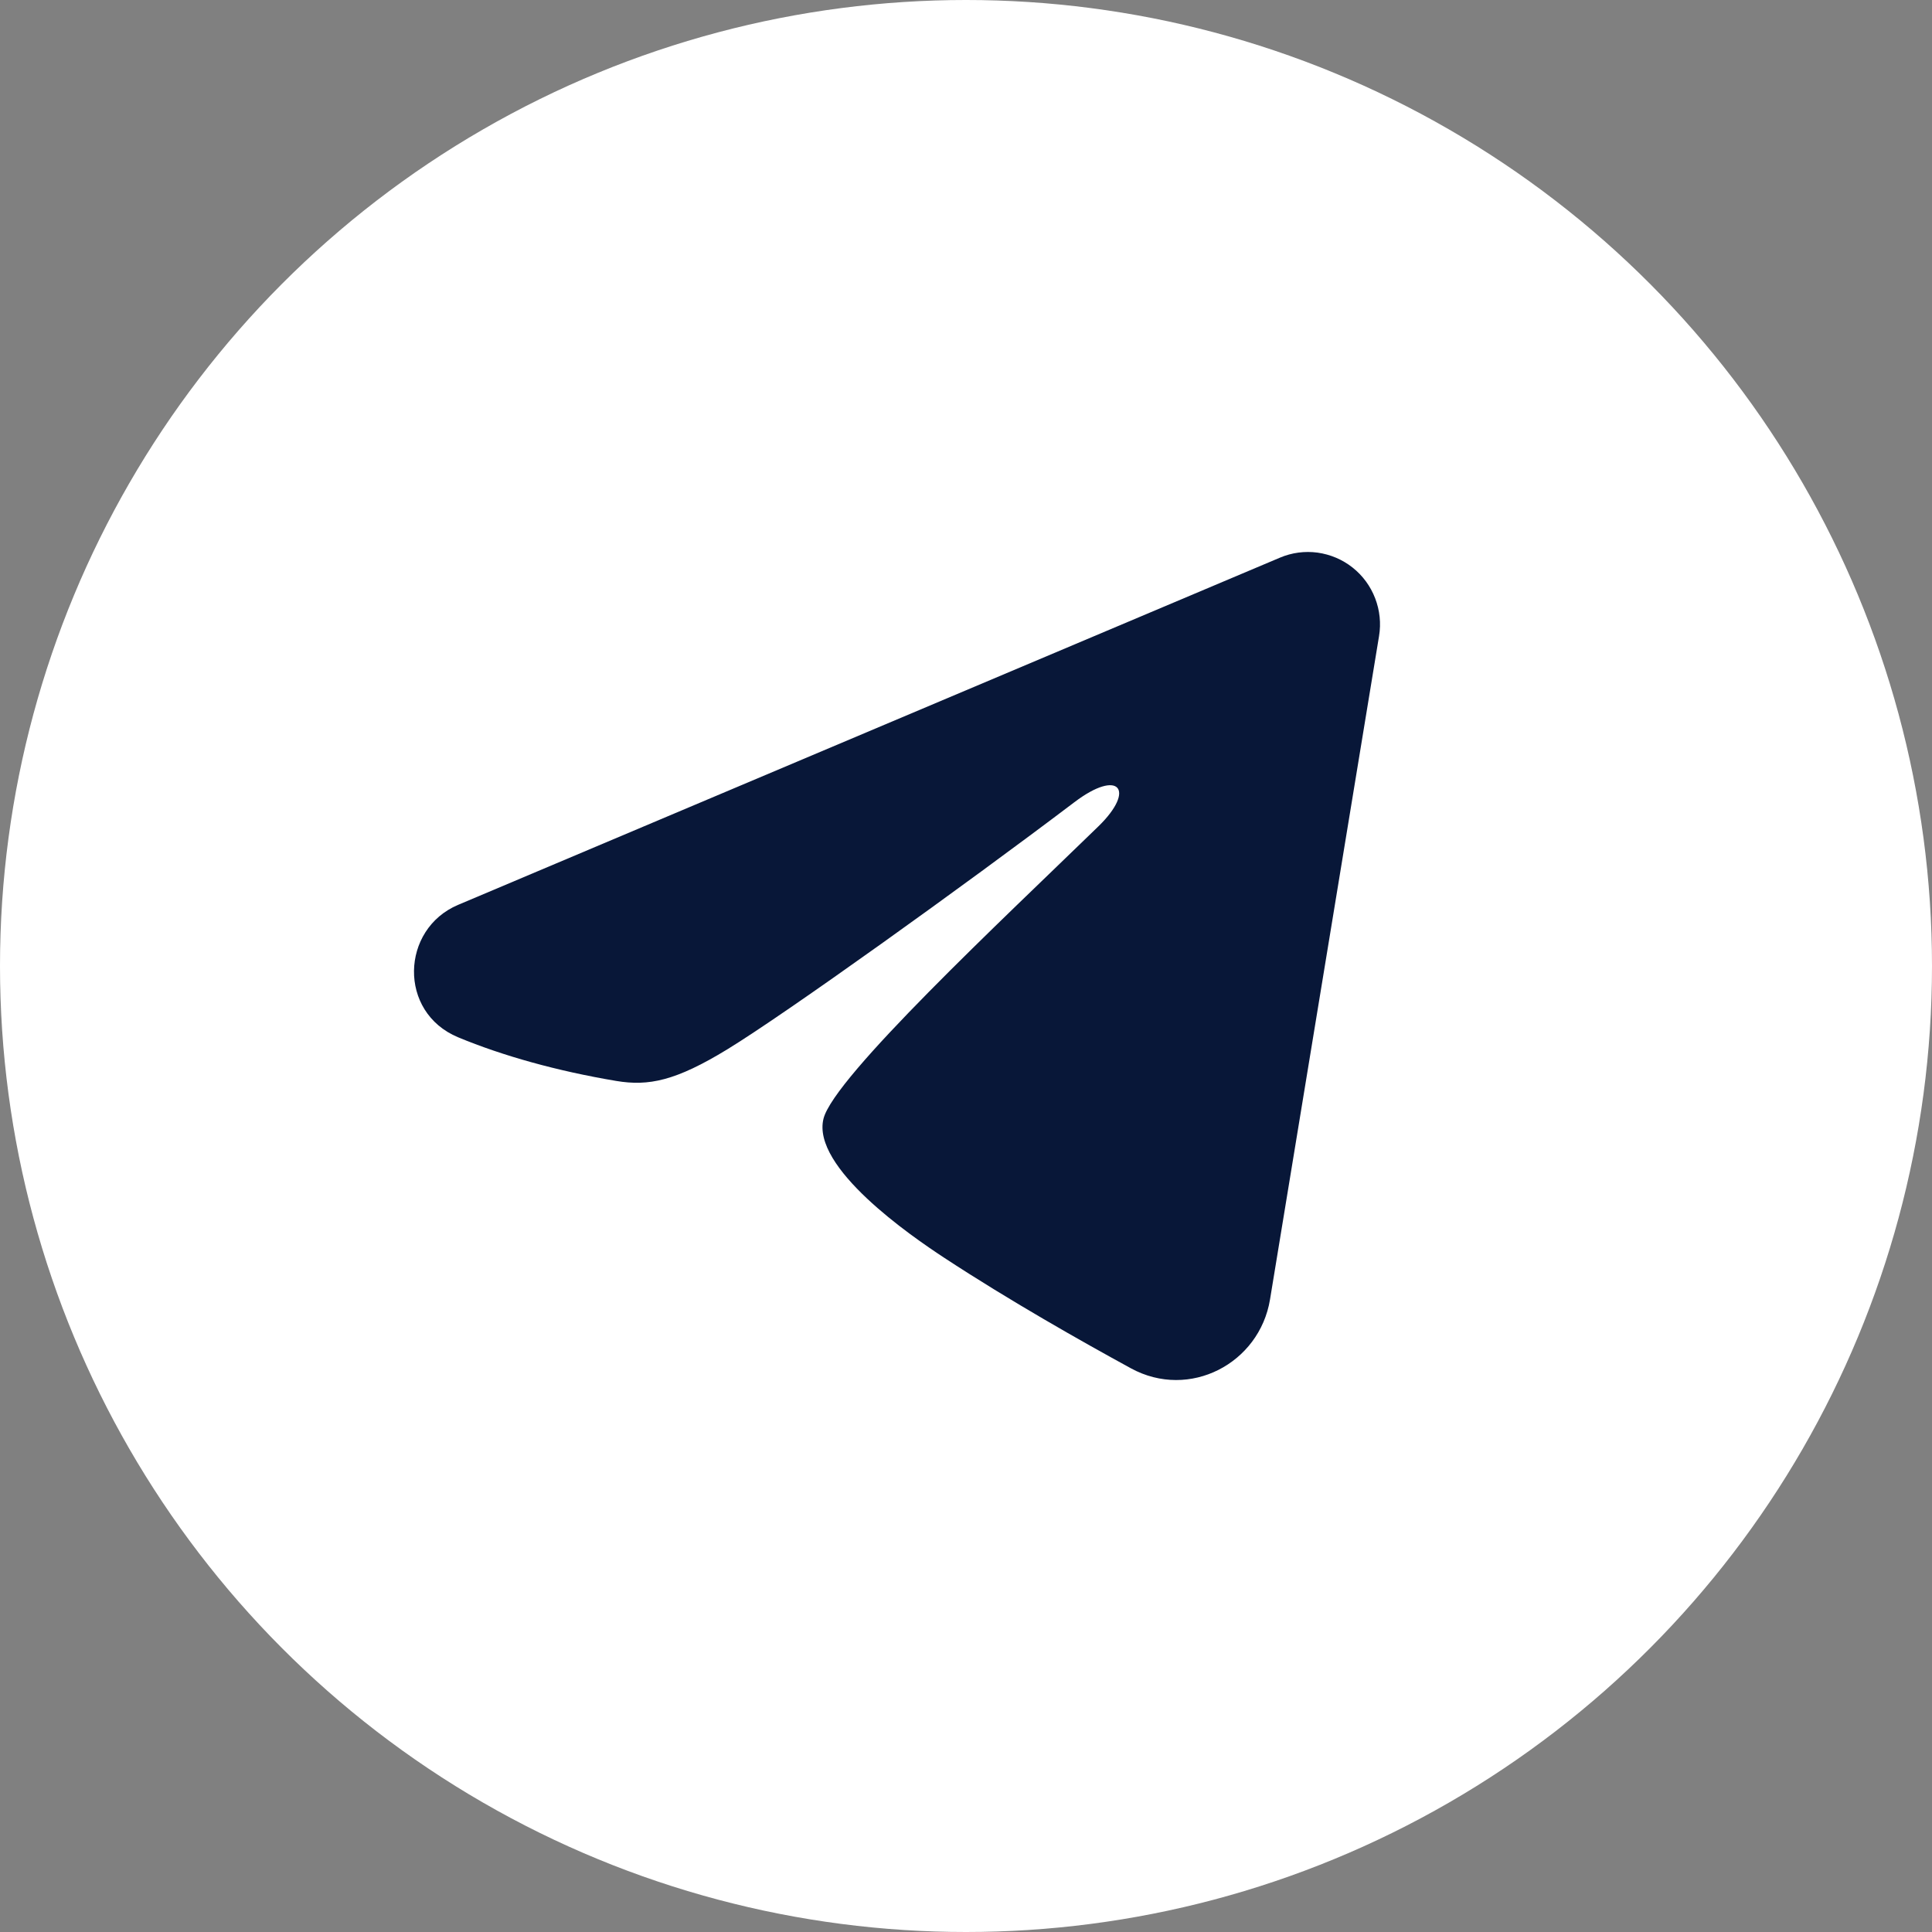 <?xml version="1.0" encoding="UTF-8"?> <svg xmlns="http://www.w3.org/2000/svg" width="28" height="28" viewBox="0 0 28 28" fill="none"><rect x="0" y="0" width="28" height="28" fill="#808080" stroke="none"/><circle cx="14" cy="14" r="14" fill="white"></circle><path fill-rule="evenodd" clip-rule="evenodd" d="M18.55 8.082C18.722 8.009 18.91 7.984 19.095 8.009C19.28 8.035 19.456 8.109 19.602 8.225C19.749 8.341 19.862 8.495 19.929 8.669C19.997 8.844 20.017 9.034 19.986 9.219L18.406 18.833C18.253 19.761 17.239 20.293 16.391 19.831C15.682 19.444 14.629 18.849 13.682 18.227C13.208 17.916 11.757 16.92 11.935 16.212C12.089 15.606 14.527 13.329 15.92 11.975C16.466 11.443 16.217 11.136 15.571 11.626C13.968 12.84 11.393 14.687 10.542 15.207C9.791 15.666 9.4 15.744 8.932 15.666C8.078 15.523 7.286 15.302 6.639 15.033C5.766 14.67 5.808 13.465 6.639 13.114L18.55 8.082Z" fill="#081738"></path></svg> 